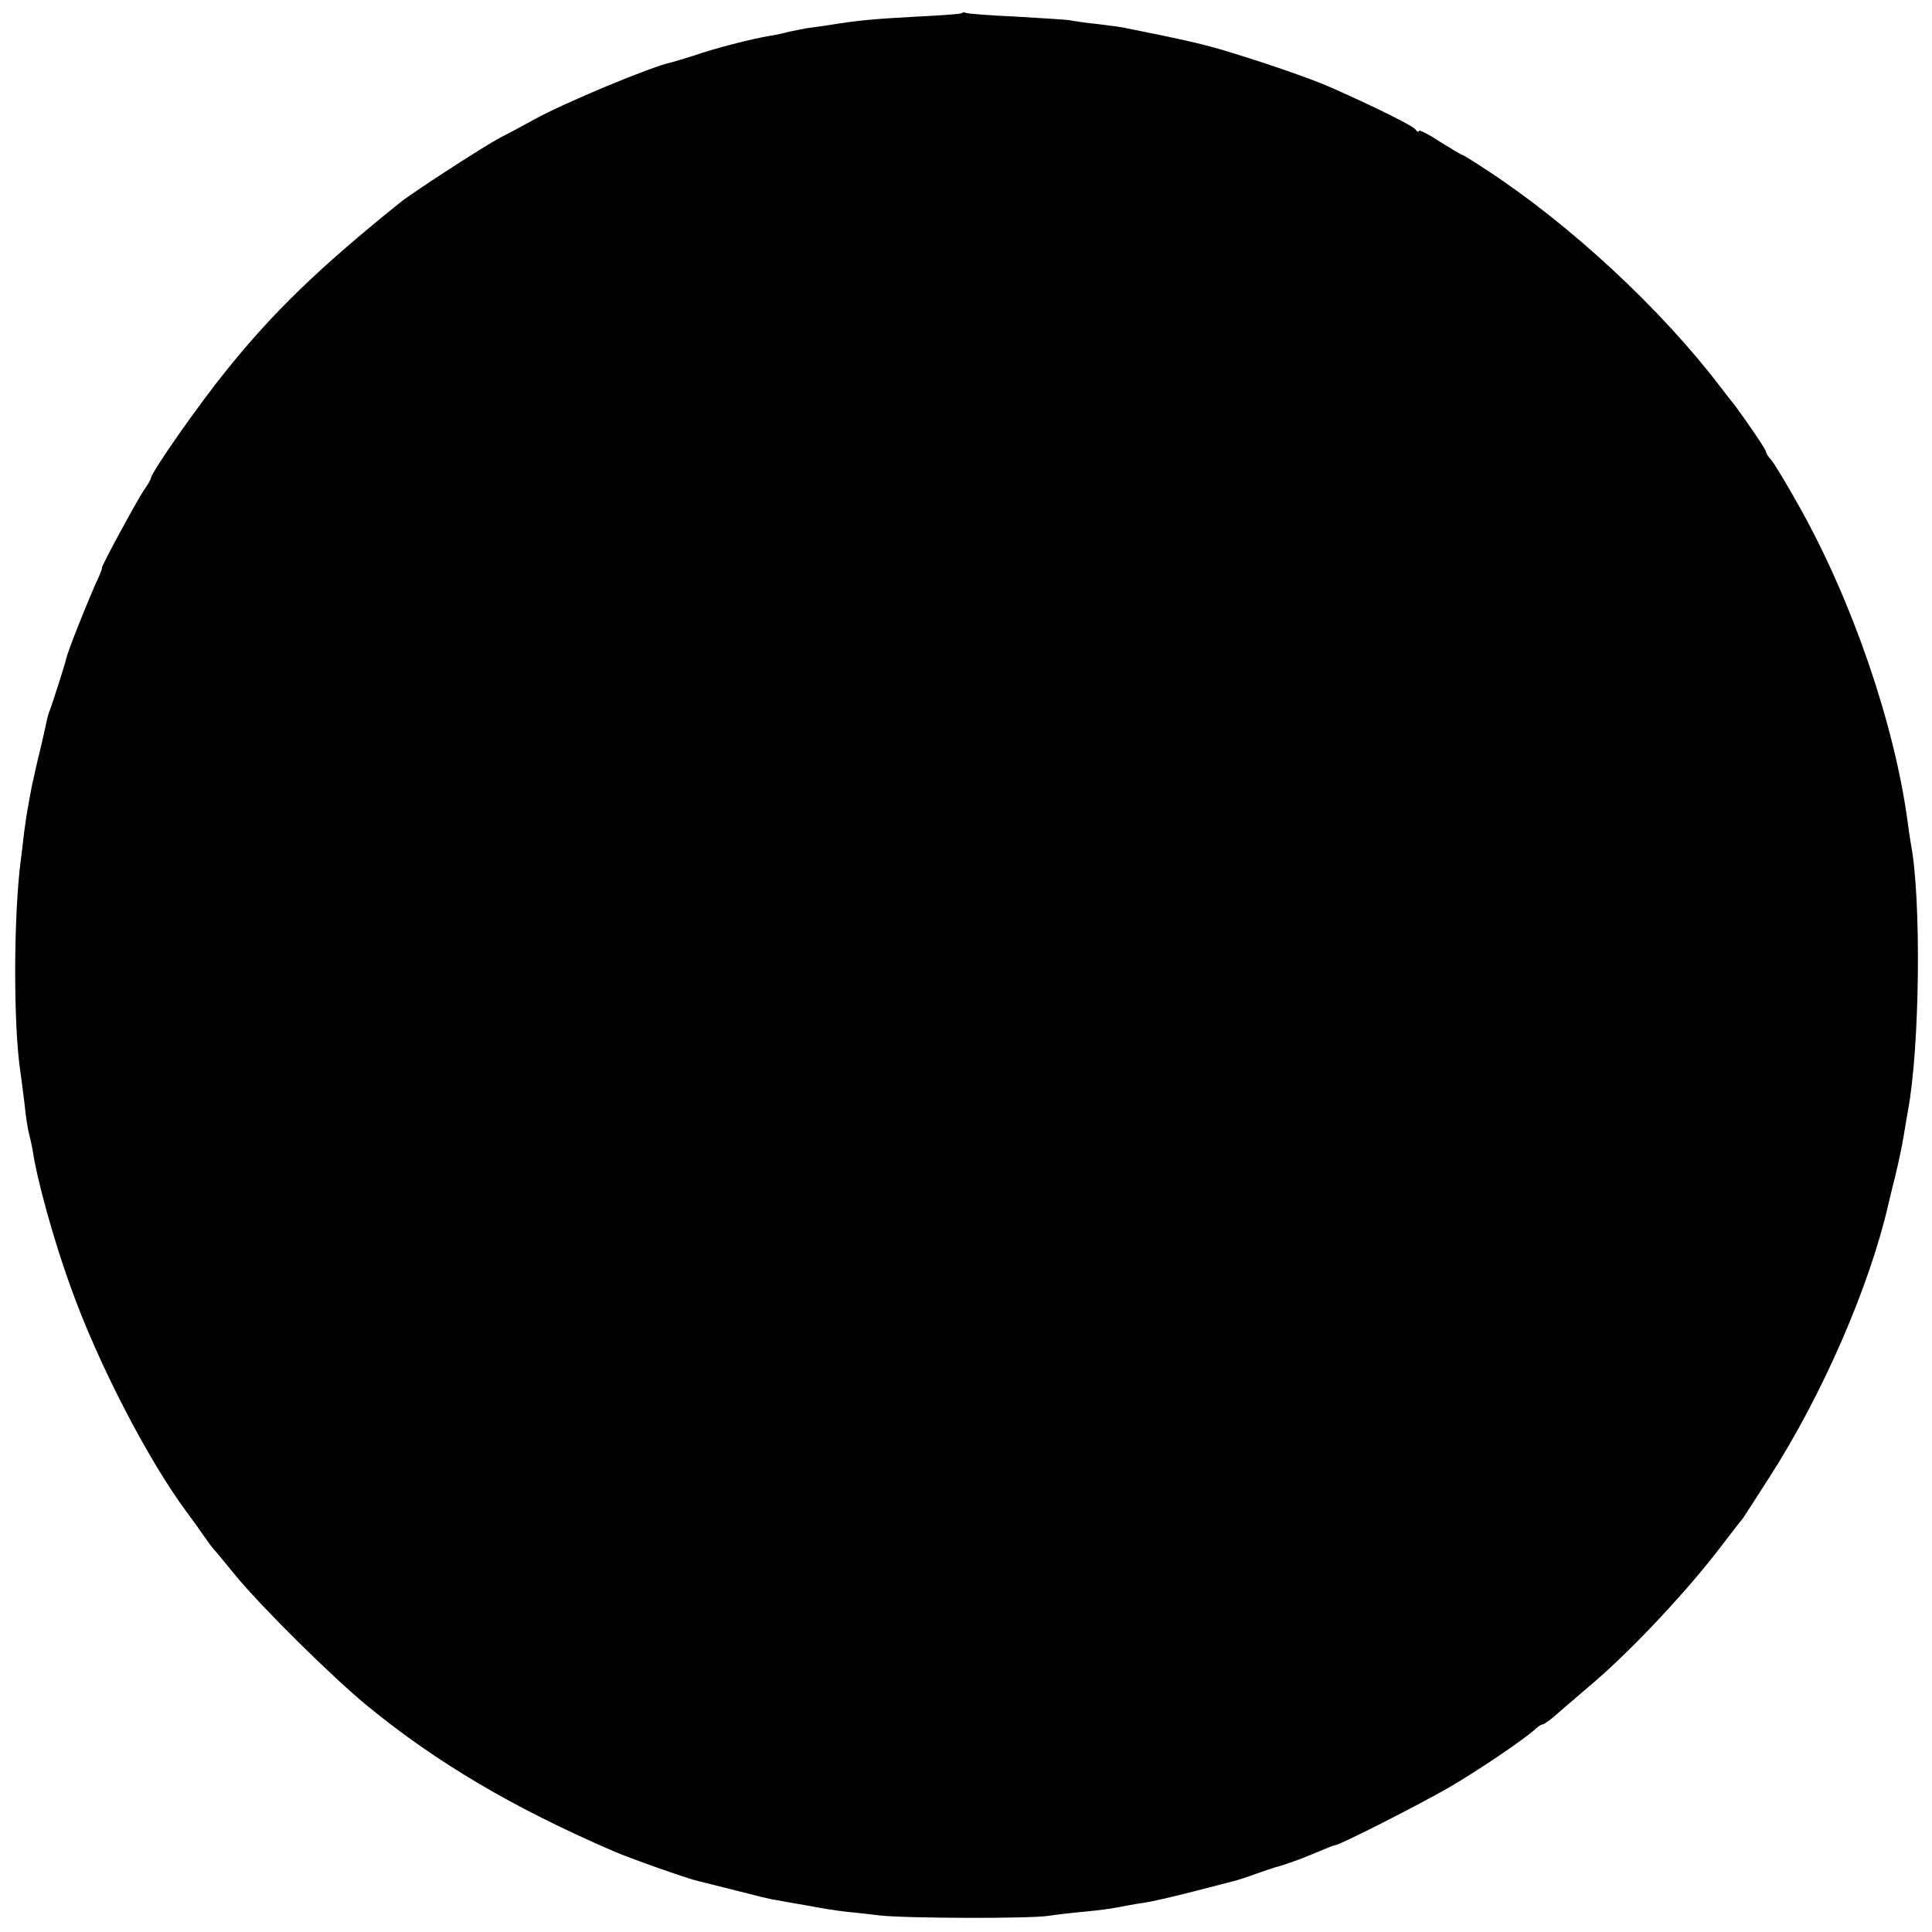 <?xml version="1.0" standalone="no"?>
<!DOCTYPE svg PUBLIC "-//W3C//DTD SVG 20010904//EN"
 "http://www.w3.org/TR/2001/REC-SVG-20010904/DTD/svg10.dtd">
<svg version="1.0" xmlns="http://www.w3.org/2000/svg"
 width="512pt" height="512pt" viewBox="0 0 512 512"
 preserveAspectRatio="xMidYMid meet">
<g transform="translate(0,512) scale(0.1,-0.1)"
fill="#000000" stroke="none">
<path d="M2549 5085 c-2 -2 -56 -6 -119 -9 -112 -6 -157 -10 -230 -22 -19 -3
-48 -7 -64 -9 -15 -3 -35 -7 -45 -9 -9 -3 -32 -8 -51 -11 -48 -8 -146 -33
-200 -52 -25 -8 -52 -16 -60 -18 -53 -11 -286 -108 -365 -152 -22 -12 -62 -34
-90 -48 -48 -26 -233 -146 -265 -172 -215 -173 -336 -290 -462 -447 -72 -89
-198 -269 -198 -283 0 -3 -8 -17 -18 -31 -19 -28 -116 -207 -112 -207 2 0 -6
-20 -18 -45 -27 -62 -72 -175 -77 -197 -4 -18 -32 -104 -42 -133 -4 -8 -8 -24
-10 -34 -2 -11 -10 -45 -17 -75 -8 -31 -17 -74 -22 -96 -4 -22 -9 -47 -10 -55
-2 -8 -6 -37 -10 -65 -3 -27 -7 -61 -9 -75 -19 -146 -20 -435 -1 -560 2 -14 7
-52 11 -85 3 -33 9 -69 12 -80 3 -11 7 -29 9 -40 11 -78 56 -241 101 -365 72
-202 204 -457 307 -596 17 -23 38 -52 46 -64 8 -12 20 -28 25 -34 6 -6 32 -38
59 -71 71 -86 258 -271 351 -347 182 -149 385 -269 649 -383 40 -18 199 -74
226 -80 8 -2 53 -13 100 -25 47 -12 94 -24 105 -25 11 -2 49 -9 85 -15 36 -7
81 -14 100 -16 19 -2 60 -6 90 -10 69 -8 403 -9 450 -1 19 3 62 8 95 11 33 3
71 8 85 11 14 3 39 7 55 10 39 5 90 17 255 60 8 2 34 10 58 19 23 8 46 16 50
17 12 3 31 9 50 16 9 3 19 7 22 8 3 1 22 9 44 18 21 9 41 17 44 17 12 0 224
108 302 153 84 49 202 130 228 154 7 7 16 13 20 13 4 0 23 14 42 31 19 17 55
47 79 68 100 83 247 238 339 356 34 44 65 85 70 90 4 6 36 55 71 110 141 219
265 505 315 722 2 10 11 45 19 78 8 33 18 80 22 105 4 25 9 54 11 65 32 169
36 564 8 709 -2 11 -6 38 -9 61 -35 258 -147 584 -287 833 -33 59 -66 114 -74
123 -8 8 -14 19 -14 22 0 6 -53 83 -82 122 -5 6 -22 28 -39 50 -157 206 -396
428 -617 573 -35 23 -65 42 -68 42 -2 0 -28 16 -59 35 -30 20 -55 32 -55 28 0
-4 -4 -3 -8 3 -6 10 -103 58 -222 111 -55 25 -200 74 -295 102 -60 17 -103 27
-249 56 -10 3 -44 7 -75 11 -31 3 -64 8 -74 10 -10 2 -76 6 -145 10 -70 3
-130 8 -133 10 -3 2 -8 2 -10 -1z"/>
</g>
</svg>
